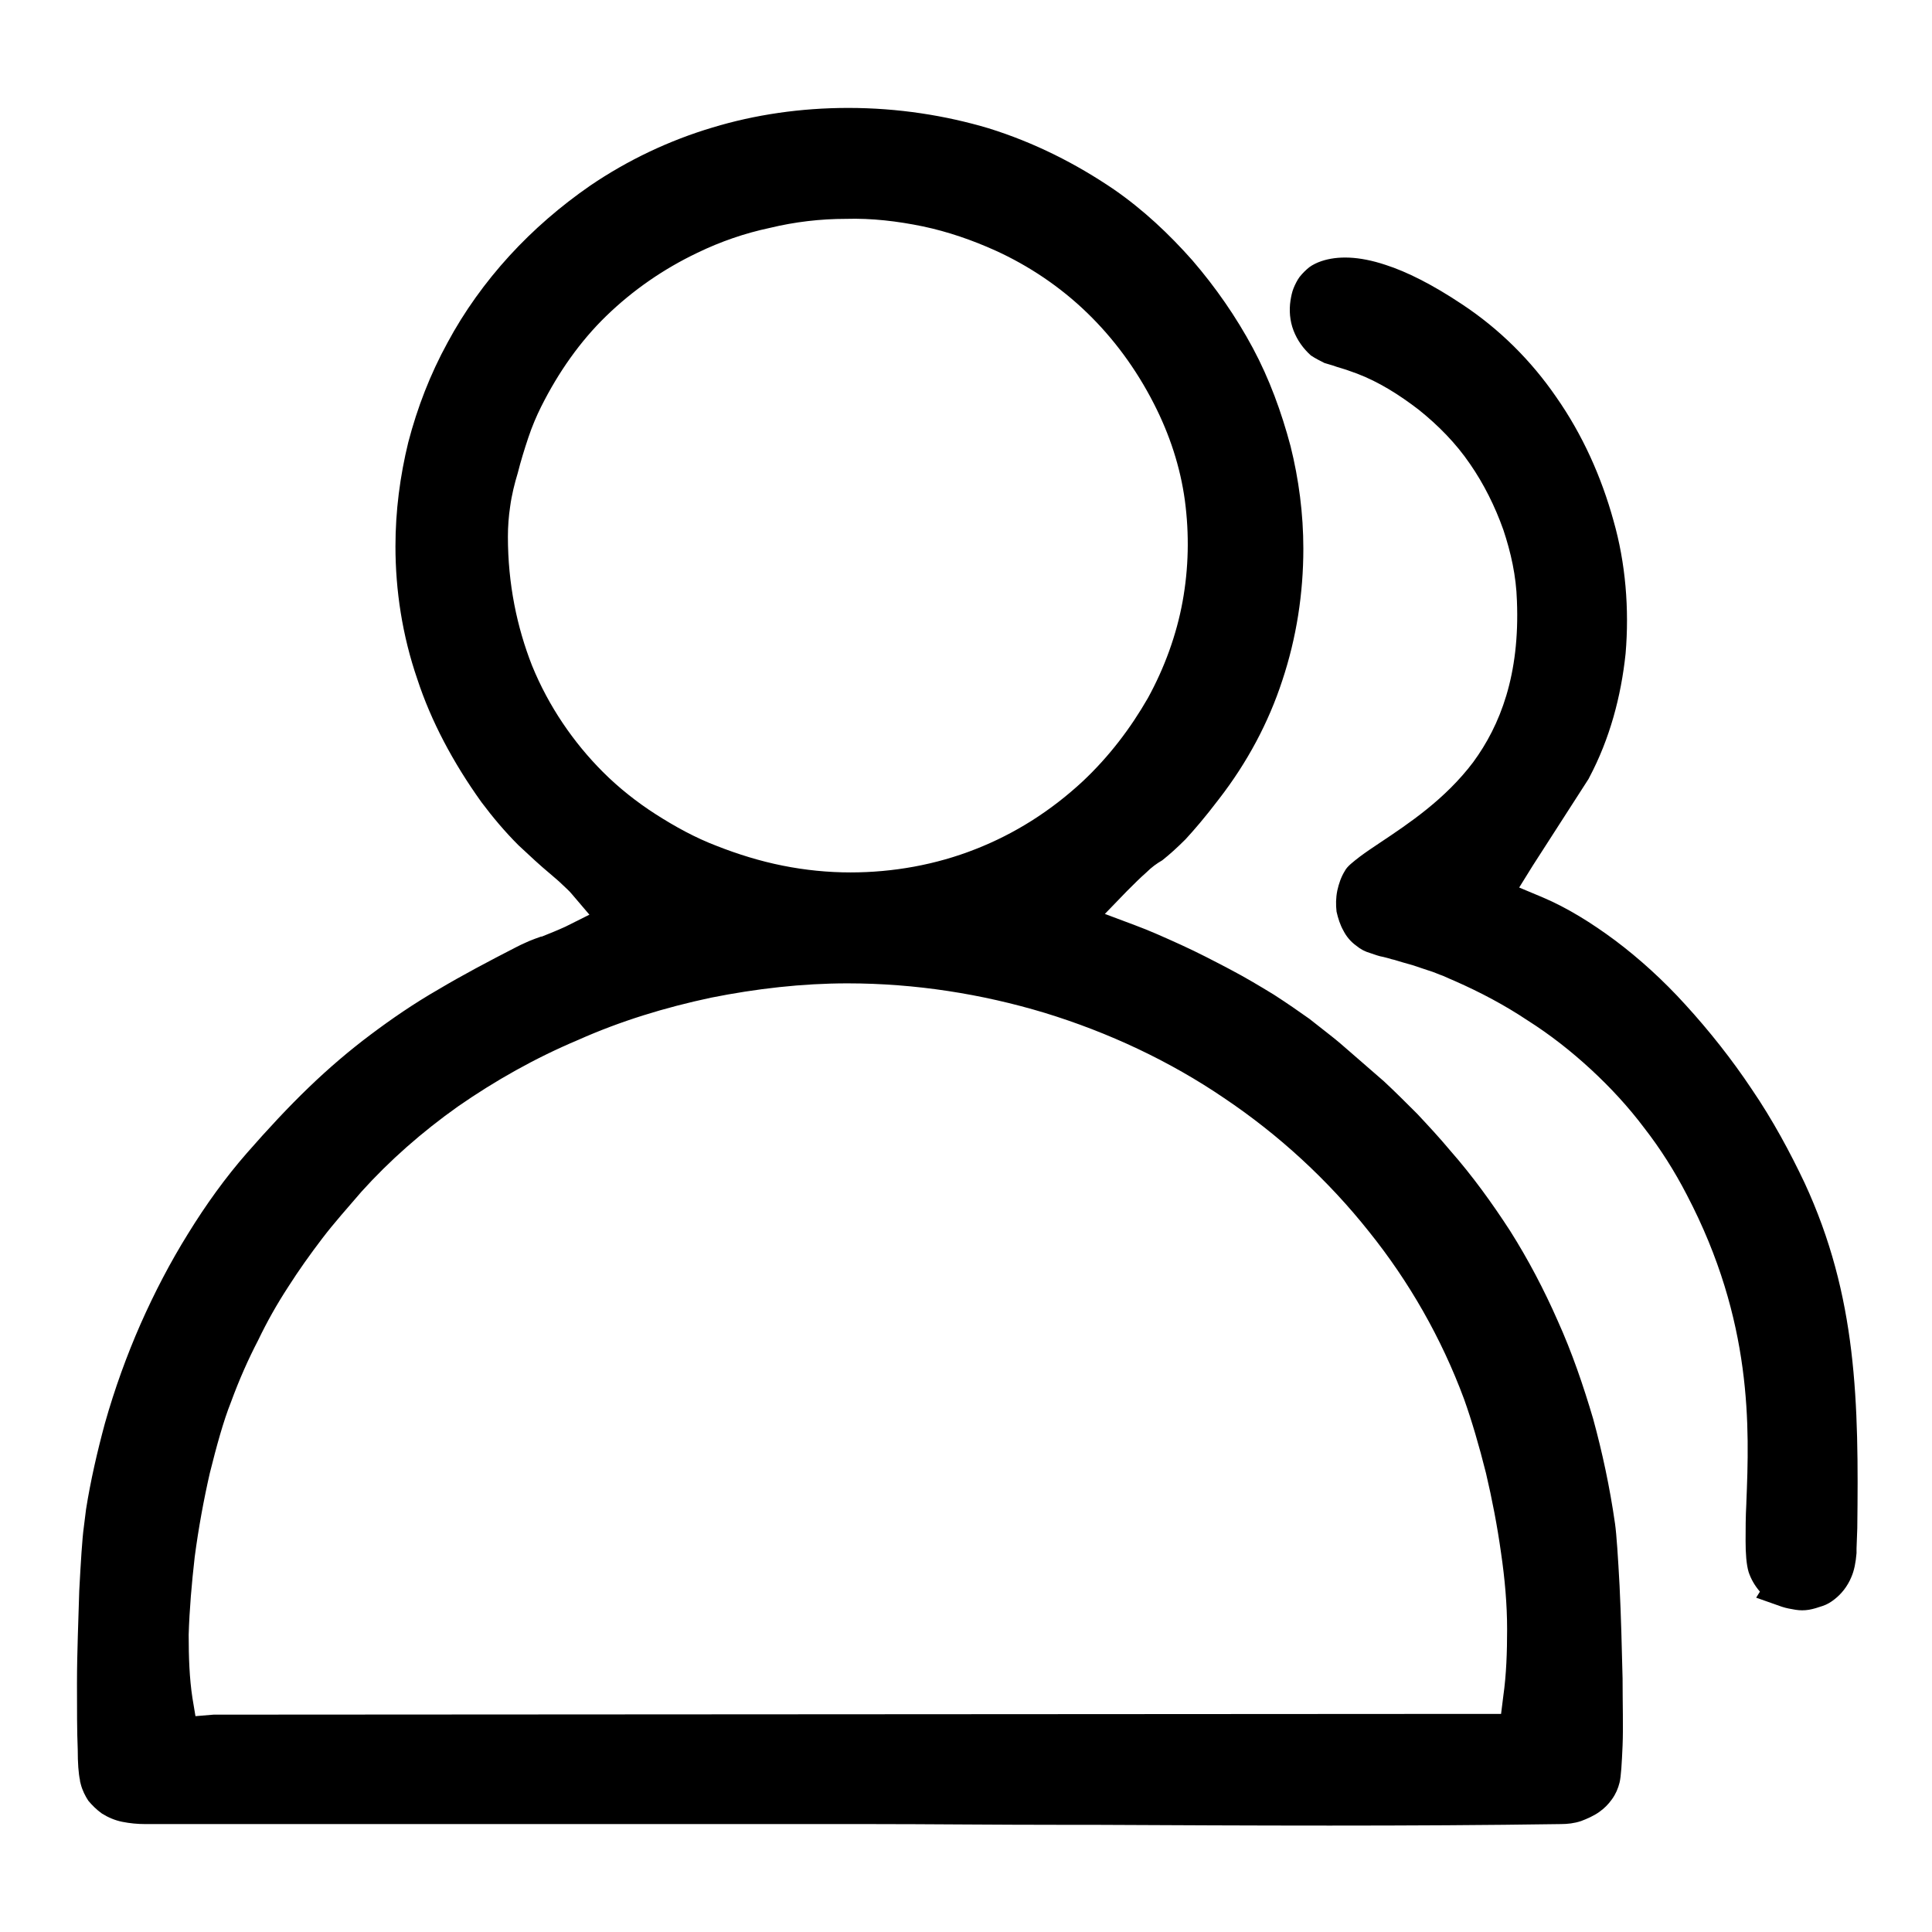 <?xml version="1.0" encoding="utf-8"?>
<!-- Svg Vector Icons : http://www.onlinewebfonts.com/icon -->
<!DOCTYPE svg PUBLIC "-//W3C//DTD SVG 1.1//EN" "http://www.w3.org/Graphics/SVG/1.1/DTD/svg11.dtd">
<svg version="1.1" xmlns="http://www.w3.org/2000/svg" xmlns:xlink="http://www.w3.org/1999/xlink" x="0px" y="0px" viewBox="0 0 256 256" enable-background="new 0 0 256 256" xml:space="preserve">
<g> <path fill="#000000" d="M215.4,86.6c-0.6,5.7-2.1,11.3-4.8,16.4l-0.1,0.2l-7.4,11.5l-1.8,2.9l3.1,1.3c3.3,1.4,6.5,3.4,9.6,5.7 c3.2,2.4,6.4,5.3,9.3,8.5c3.2,3.5,6.2,7.3,8.8,11.2c2.8,4.1,5.1,8.4,7,12.4c7,15.1,7.2,29.1,7,45.8h0l-0.1,2.7h0v0.5l0,0.1 c-0.1,1.2-0.3,2.3-0.7,3.2c-0.5,1.2-1.3,2.2-2.2,2.9l0,0c-0.5,0.4-1,0.7-1.6,0.9h0c-0.6,0.2-1.2,0.4-1.8,0.5 c-0.6,0.1-1.2,0.1-1.8,0h0c-0.6-0.1-1.2-0.2-1.8-0.4l-3.4-1.2l0.5-0.8c-0.7-0.8-1.2-1.7-1.5-2.6c-0.3-1-0.4-2.5-0.4-4.1 c0-1.5,0-3.2,0.1-5h0v0l0-0.1c0.4-9.9,0.9-24-7.9-40.8c-1.6-3.1-3.5-6.1-5.6-8.8c-2.1-2.8-4.5-5.4-7.1-7.8 c-2.6-2.4-5.4-4.6-8.4-6.5c-3-2-6.2-3.7-9.6-5.2l-0.7-0.3l-0.9-0.4c-0.6-0.2-1.2-0.5-1.9-0.7c-0.6-0.2-1.2-0.4-1.8-0.6h0l-0.3-0.1 l-1.4-0.4c-0.4-0.1-0.9-0.3-1.4-0.4l0,0c-0.3-0.1-0.7-0.2-1.1-0.3c-0.6-0.1-1.1-0.3-1.7-0.5l0,0c-0.7-0.2-1.3-0.5-1.9-1 c-0.7-0.5-1.3-1.2-1.7-2l0,0c-0.4-0.7-0.7-1.6-0.9-2.5v0c-0.1-0.9-0.1-1.8,0.1-2.8v0c0.2-0.9,0.5-1.8,1-2.6l0,0 c0.3-0.6,1.1-1.2,2-1.9h0c0.8-0.6,1.7-1.2,2.6-1.8c3.9-2.6,8.7-5.8,12.4-10.7c3.6-4.9,6.2-11.6,5.8-21.4c-0.1-3.3-0.8-6.4-1.8-9.4 c-1.1-3.1-2.6-6.1-4.4-8.7c-1.9-2.8-4.3-5.2-6.8-7.2c-2.6-2-5.3-3.7-8.2-4.8l0,0c-0.5-0.2-0.9-0.3-1.4-0.5l-1.3-0.4 c-0.5-0.2-1-0.3-1.6-0.5c-0.6-0.3-1.2-0.6-1.8-1l0,0c-1-0.9-1.8-2-2.3-3.3l0,0c-0.5-1.3-0.6-2.7-0.4-4h0c0.1-0.6,0.2-1.1,0.4-1.6 l0,0c0.2-0.5,0.5-1.1,0.8-1.5c0.4-0.5,0.8-0.9,1.3-1.3c0.4-0.3,1-0.6,1.6-0.8c2.1-0.7,4.9-0.7,8.5,0.5c2.8,0.9,6.2,2.6,10.1,5.2 c5,3.3,9.2,7.5,12.5,12.3c3.5,5,6,10.6,7.6,16.4C215.4,74.6,215.9,80.7,215.4,86.6L215.4,86.6z M28.3,227.2l168.1-0.1l2.5,0 l0.3-2.4c0.4-2.8,0.5-5.8,0.5-8.8c0-3.3-0.3-6.7-0.8-10.1c-0.5-3.6-1.2-7.2-2-10.6c-0.9-3.6-1.9-7-2.9-9.8l0,0 c-3-8.1-7.3-15.6-12.6-22.2c-5.4-6.8-11.9-12.8-19.2-17.7c-7.2-4.9-15.3-8.7-23.8-11.3c-8.3-2.5-17.1-3.9-26.1-3.9 c-6,0-12.1,0.7-18.1,1.9c-6.1,1.3-12,3.1-17.6,5.6c-5.7,2.4-11,5.4-15.9,8.8c-4.8,3.4-9.1,7.2-12.8,11.3c-1.8,2.1-3.6,4.1-5.2,6.2 c-1.6,2.1-3.1,4.2-4.5,6.4c-1.5,2.3-2.8,4.6-4,7.1c-1.3,2.5-2.5,5.2-3.6,8.2c-1,2.5-1.9,5.8-2.8,9.4c-0.8,3.5-1.5,7.3-2,11.1v0 c-0.4,3.5-0.7,7-0.8,10.3c0,3,0.1,5.8,0.5,8.4l0.4,2.4L28.3,227.2L28.3,227.2z M67.6,67.1c-0.2,1.3-0.3,2.7-0.3,4 c0,6.3,1.2,12,3.2,17.1c2.2,5.4,5.5,10.2,9.4,14.1c2.1,2.1,4.5,4,7,5.6c2.5,1.6,5.2,3.1,8.1,4.2c2.8,1.1,5.7,2,8.7,2.6 c3,0.6,6,0.9,9,0.9c5.6,0,11.3-1,16.6-3.1c5.1-2,9.9-5,14.2-9c3.5-3.3,6.3-7,8.6-11l0,0c2.2-4,3.8-8.4,4.6-12.8 c0.8-4.4,0.9-8.9,0.3-13.4c-0.6-4.4-2-8.7-4.1-12.8c-2.4-4.7-5.4-8.7-8.8-12c-3.6-3.5-7.8-6.3-12.2-8.3c-3.1-1.4-6.3-2.5-9.6-3.2 c-3.4-0.7-6.8-1.1-10.2-1c-3.4,0-6.8,0.4-10.1,1.2c-3.3,0.7-6.5,1.8-9.6,3.3c-4.4,2.1-8.5,4.9-12.1,8.4c-3.4,3.3-6.3,7.4-8.6,12 c-0.6,1.2-1.2,2.6-1.7,4.1c-0.5,1.5-1,3.1-1.4,4.7C68.2,64,67.8,65.6,67.6,67.1L67.6,67.1z M151.9,115.6c-0.8,0.7-1.6,1.5-2.6,2.5 h0l-2.9,3l4,1.5c1.9,0.7,3.9,1.6,6.1,2.6c2.2,1,4.3,2.1,6.4,3.2c2.1,1.1,4.1,2.3,5.9,3.4c1.7,1.1,3.3,2.2,4.7,3.2l2.8,2.2l0,0 c0.9,0.7,1.7,1.4,2.5,2.1c1.6,1.4,3.1,2.7,4.6,4c1.5,1.4,2.9,2.8,4.4,4.3c1.4,1.5,2.9,3.1,4.4,4.9l0,0c2.9,3.3,5.5,6.9,7.9,10.6v0 c2.4,3.8,4.5,7.8,6.3,11.9c1.9,4.2,3.4,8.6,4.7,13h0c1.2,4.4,2.2,9,2.9,13.9c0.2,1.4,0.4,4.5,0.6,8.2c0.2,4.1,0.3,8.2,0.4,12.3 c0,3.3,0.1,6.5,0,8.9c-0.1,2.3-0.2,4.1-0.4,4.9h0c-0.2,0.8-0.5,1.5-1,2.2v0c-0.5,0.7-1,1.2-1.7,1.7h0c-0.7,0.5-1.6,0.9-2.4,1.2h0 c-0.9,0.3-1.8,0.4-2.7,0.4c-20,0.3-41,0.2-61.8,0.1l-0.8,0l-3,0c-9.5,0-18.3-0.1-25.7-0.1v0h-2.9l-93.3,0v0c-1.1,0-2.1-0.1-3.1-0.3 c-1-0.2-1.9-0.6-2.7-1.1l0,0c-0.7-0.5-1.3-1.1-1.8-1.7c-0.4-0.6-0.8-1.4-1-2.2l-0.1-0.4v-0.1c-0.2-0.9-0.3-2.3-0.3-4.1 c-0.1-2.3-0.1-5.4-0.1-8.7c0-4.2,0.2-8.6,0.3-12.3c0.2-3.8,0.4-7,0.6-8.4l0.3-2.4h0c0.6-3.8,1.5-7.7,2.5-11.4 c1.3-4.6,2.9-9,4.7-13.1h0c1.9-4.3,4-8.3,6.3-12c2.4-3.9,5-7.5,7.8-10.7c2.8-3.2,5.5-6.1,8.2-8.7c2.7-2.6,5.4-4.9,8.2-7 c2.8-2.1,5.7-4.1,9-6c3.2-1.9,6.6-3.7,10.3-5.6l0.6-0.3h0c0.4-0.2,0.7-0.3,1.1-0.5c0.5-0.2,1-0.4,1.6-0.6l0,0l0.1,0 c1-0.4,2-0.8,3.1-1.3l3.2-1.6l-2.3-2.7c-0.4-0.5-0.9-0.9-1.3-1.3h0c-0.4-0.4-1-0.9-1.7-1.5l0,0c-1.2-1-2.5-2.2-4.1-3.7 c-1.8-1.8-3.4-3.7-4.9-5.7c-3.8-5.3-6.7-10.8-8.5-16.3c-2-5.8-2.9-11.8-2.9-17.6c0-4.7,0.6-9.3,1.7-13.8c1.2-4.6,2.9-9,5.2-13.2 c2.2-4.1,5-8,8.2-11.5c3.2-3.5,6.8-6.6,10.7-9.3c5-3.4,10.5-6,16.2-7.7c5.6-1.7,11.7-2.6,18-2.6c6.6,0,12.9,1,18.6,2.7 c6.1,1.9,11.6,4.7,16.6,8.1c3.9,2.7,7.3,5.9,10.4,9.4c3.1,3.6,5.8,7.5,8,11.6v0c2.2,4.1,3.8,8.5,5,13c1.1,4.4,1.7,9,1.7,13.6 c0,5.9-0.9,11.8-2.8,17.5c-1.8,5.5-4.6,10.8-8.4,15.7c-1.9,2.5-3.3,4.1-4.4,5.3c-1.2,1.2-2.1,2-3.1,2.8 C153.3,114.4,152.6,114.9,151.9,115.6L151.9,115.6z"/></g>
</svg>